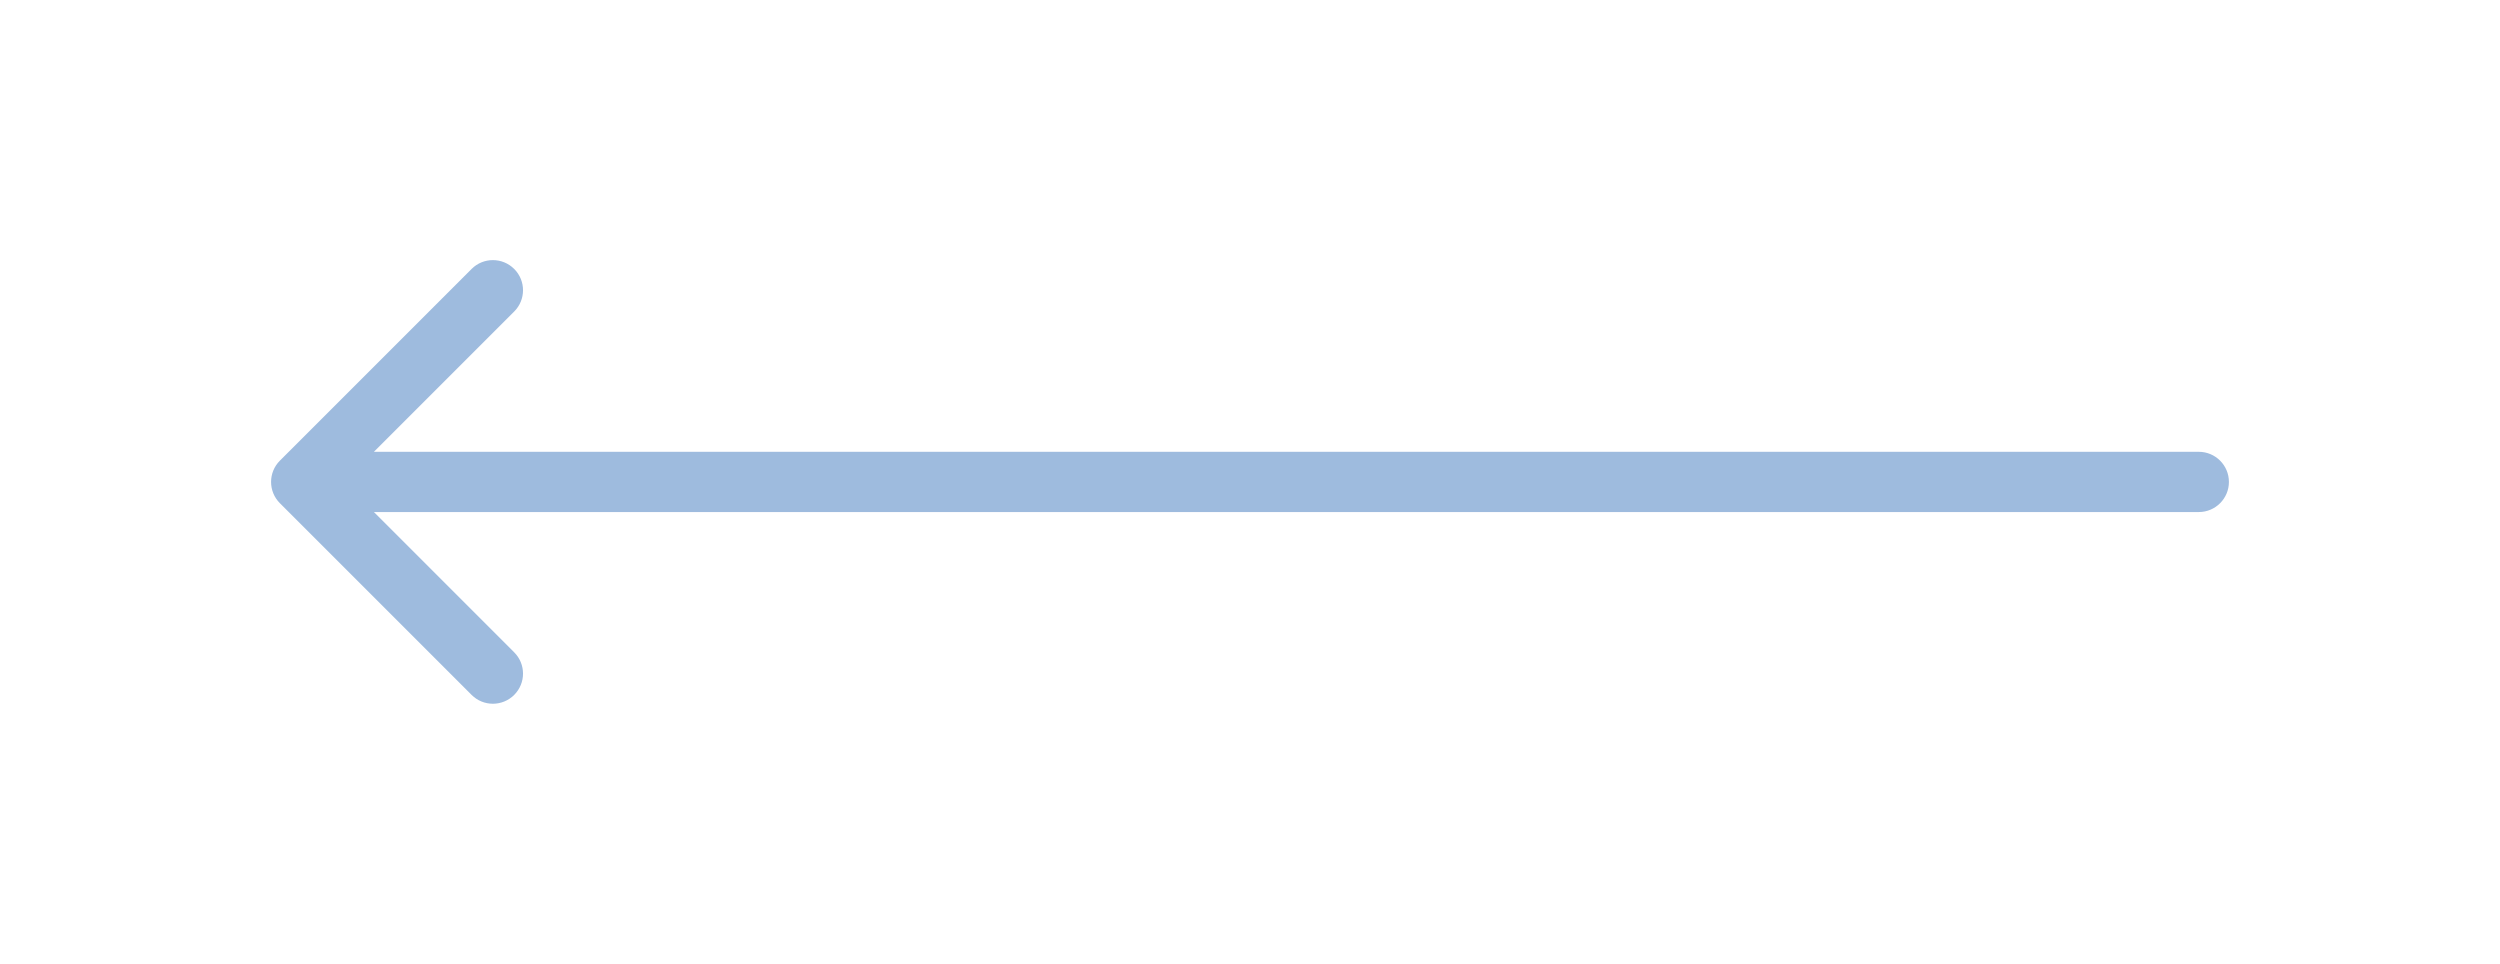 <?xml version="1.0" encoding="UTF-8"?>
<svg xmlns="http://www.w3.org/2000/svg" width="83" height="32" viewBox="0 0 83 32" fill="none">
  <path d="M73 17C73.552 17 74 16.552 74 16C74 15.448 73.552 15 73 15V17ZM9.293 15.293C8.902 15.683 8.902 16.317 9.293 16.707L15.657 23.071C16.047 23.462 16.68 23.462 17.071 23.071C17.462 22.68 17.462 22.047 17.071 21.657L11.414 16L17.071 10.343C17.462 9.953 17.462 9.319 17.071 8.929C16.68 8.538 16.047 8.538 15.657 8.929L9.293 15.293ZM73 15L10 15V17L73 17V15Z" fill="#9EBBDE"></path>
</svg>
